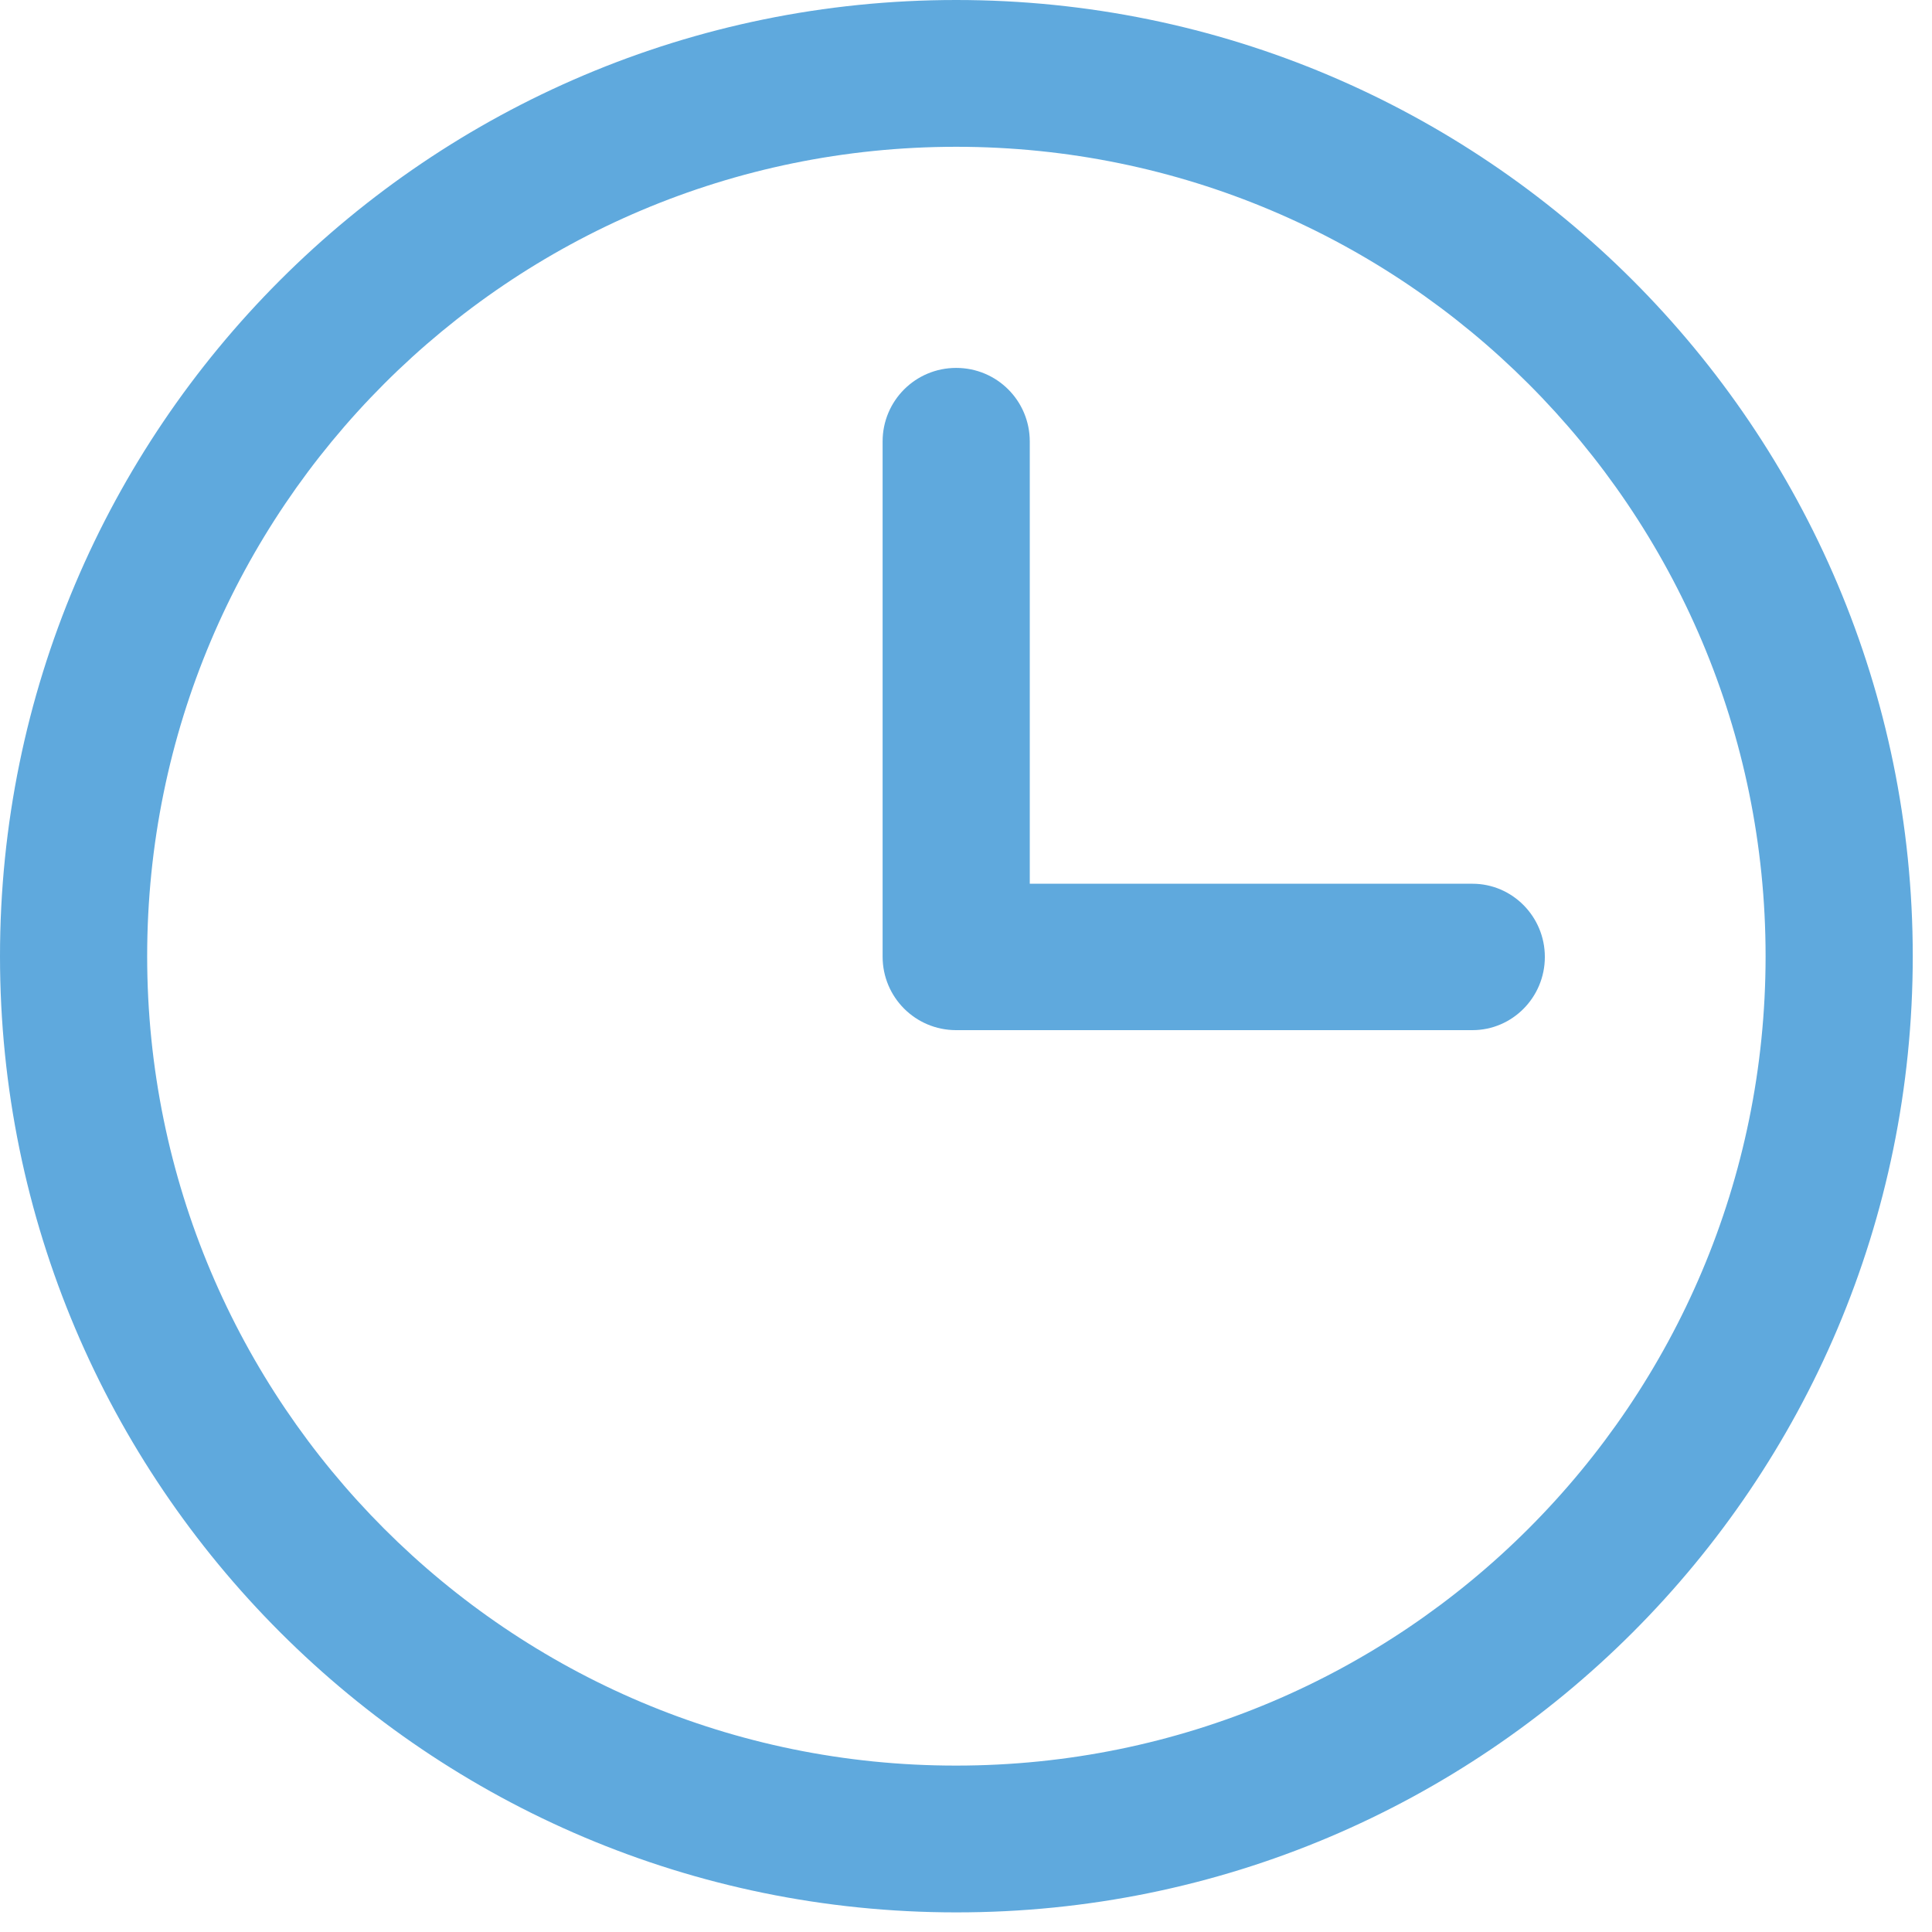 <?xml version="1.0" encoding="utf-8"?>
<!-- Generator: Adobe Illustrator 23.0.2, SVG Export Plug-In . SVG Version: 6.00 Build 0)  -->
<svg version="1.1" id="Layer_1" xmlns="http://www.w3.org/2000/svg" xmlns:xlink="http://www.w3.org/1999/xlink" x="0px" y="0px"
	 viewBox="0 0 512 512" style="enable-background:new 0 0 512 512;" xml:space="preserve">
<style type="text/css">
	.st0{clip-path:url(#SVGID_2_);fill:#5FA9DD;}
</style>
<g>
	<defs>
		<rect id="SVGID_1_" width="512" height="512"/>
	</defs>
	<clipPath id="SVGID_2_">
		<use xlink:href="#SVGID_1_"  style="overflow:visible;"/>
	</clipPath>
	<path class="st0" d="M506.9,253.4C506.9,113.5,393.4,0,253.4,0C113.5,0,0,113.5,0,253.4s113.5,253.4,253.4,253.4
		C393.4,506.9,506.9,393.4,506.9,253.4 M467.9,253.4c0,118.5-96,214.5-214.5,214.5C135,468,39,371.9,39,253.4S135,38.9,253.4,38.9
		C371.9,38.9,467.9,135,467.9,253.4 M409.4,253.6c0-10.7-8.6-19.4-19.2-19.4H272.9V117v0c0-10.8-8.7-19.5-19.5-19.5
		c-10.8,0-19.5,8.7-19.5,19.5v136.5c0,10.8,8.7,19.5,19.5,19.5h136.8C400.8,273,409.4,264.3,409.4,253.6"/>
</g>
</svg>
